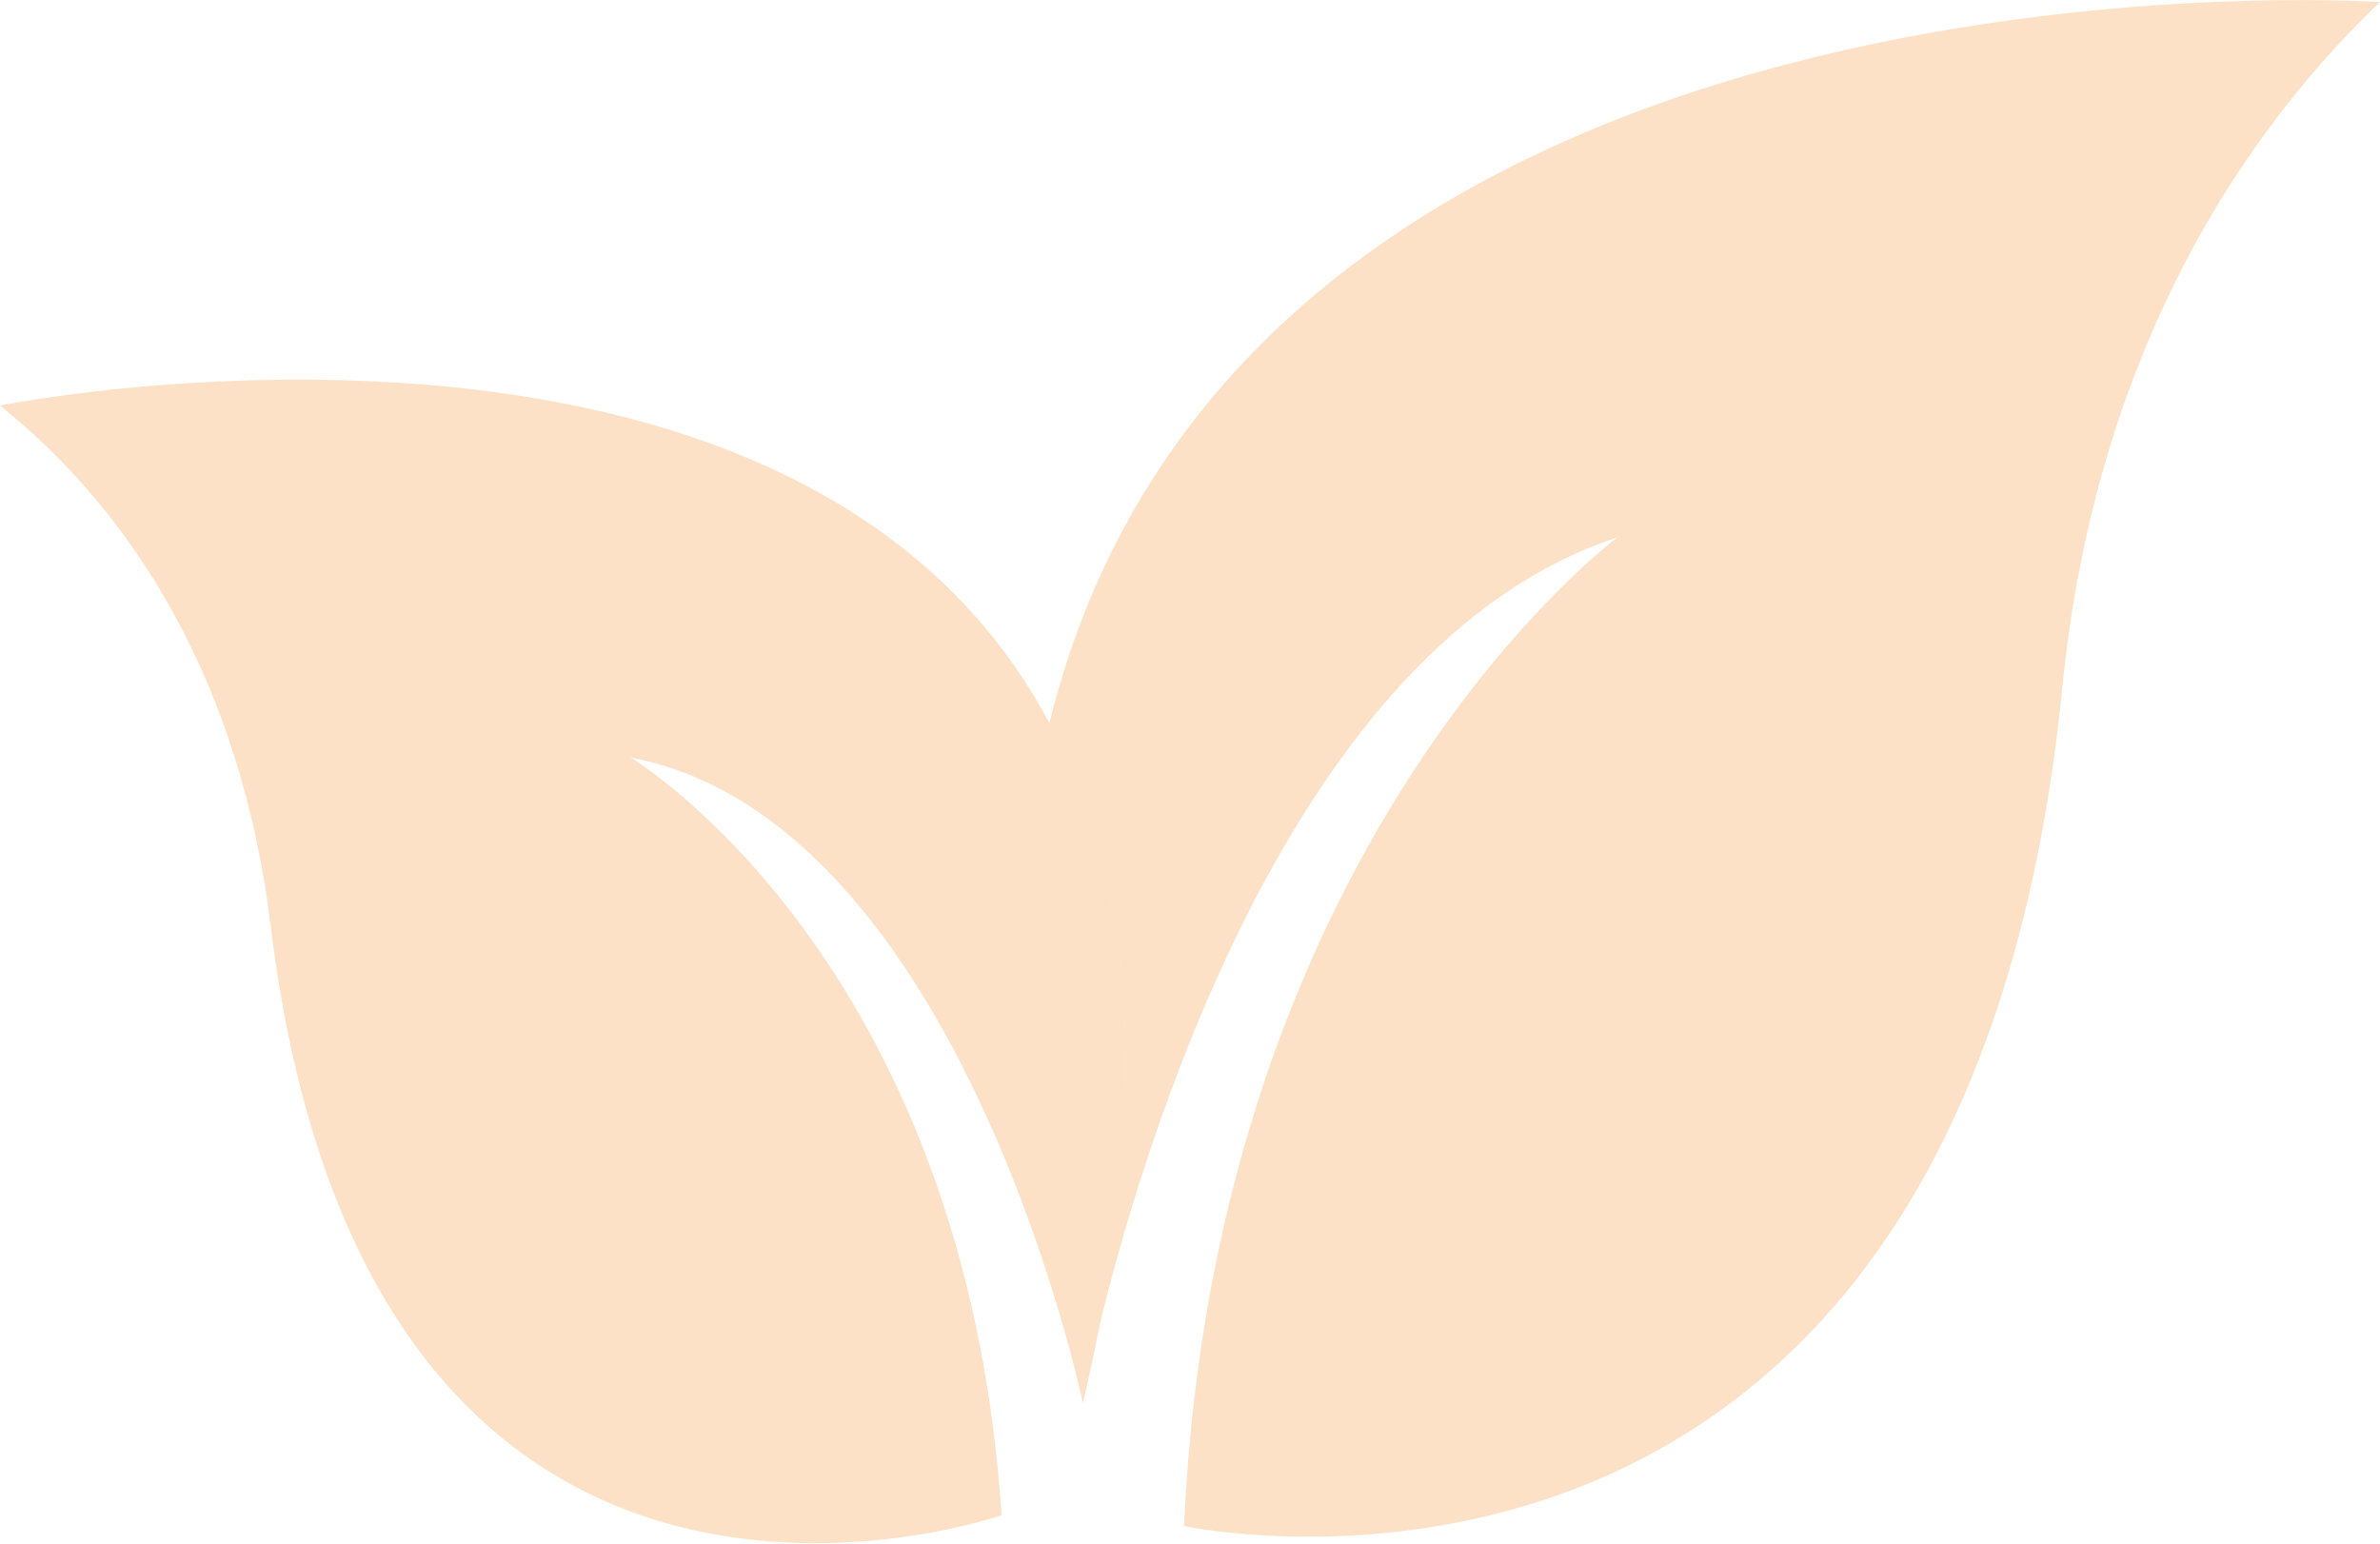 <?xml version="1.0" encoding="utf-8"?>
<!-- Generator: Adobe Illustrator 28.0.0, SVG Export Plug-In . SVG Version: 6.00 Build 0)  -->
<svg version="1.1" id="Calque_1" xmlns="http://www.w3.org/2000/svg" xmlns:xlink="http://www.w3.org/1999/xlink" x="0px" y="0px"
	 viewBox="0 0 240 155.7" style="enable-background:new 0 0 240 155.7;" xml:space="preserve">
<style type="text/css">
	.st0{fill:#FDE1C7;}
</style>
<path class="st0" d="M109.2,141.5C139.7,12.7,0,40.9,0,40.9c13.5,10.8,24.3,28,27.3,52.5c10,81.9,73.7,59.4,73.7,59.4
	c-3.7-56.3-37.4-76.4-37.4-76.4C96.9,82.7,109.2,141.5,109.2,141.5L109.2,141.5z"/>
<g>
	<path class="st0" d="M109.2,141.4L109.2,141.4L109.2,141.4C109.2,141.4,109.2,141.4,109.2,141.4z"/>
	<path class="st0" d="M105.8,73c7.6,14.3,10.3,34.2,4.8,61.8C115,116.3,130,65,163.1,54.2c0,0-40.6,30.1-43.7,99.7
		c0,0,78.6,17.1,88.6-84.9c3.1-30.5,15.8-53.3,32-68.8C240,0.2,125.5-7.4,105.8,73L105.8,73z"/>
</g>
</svg>
